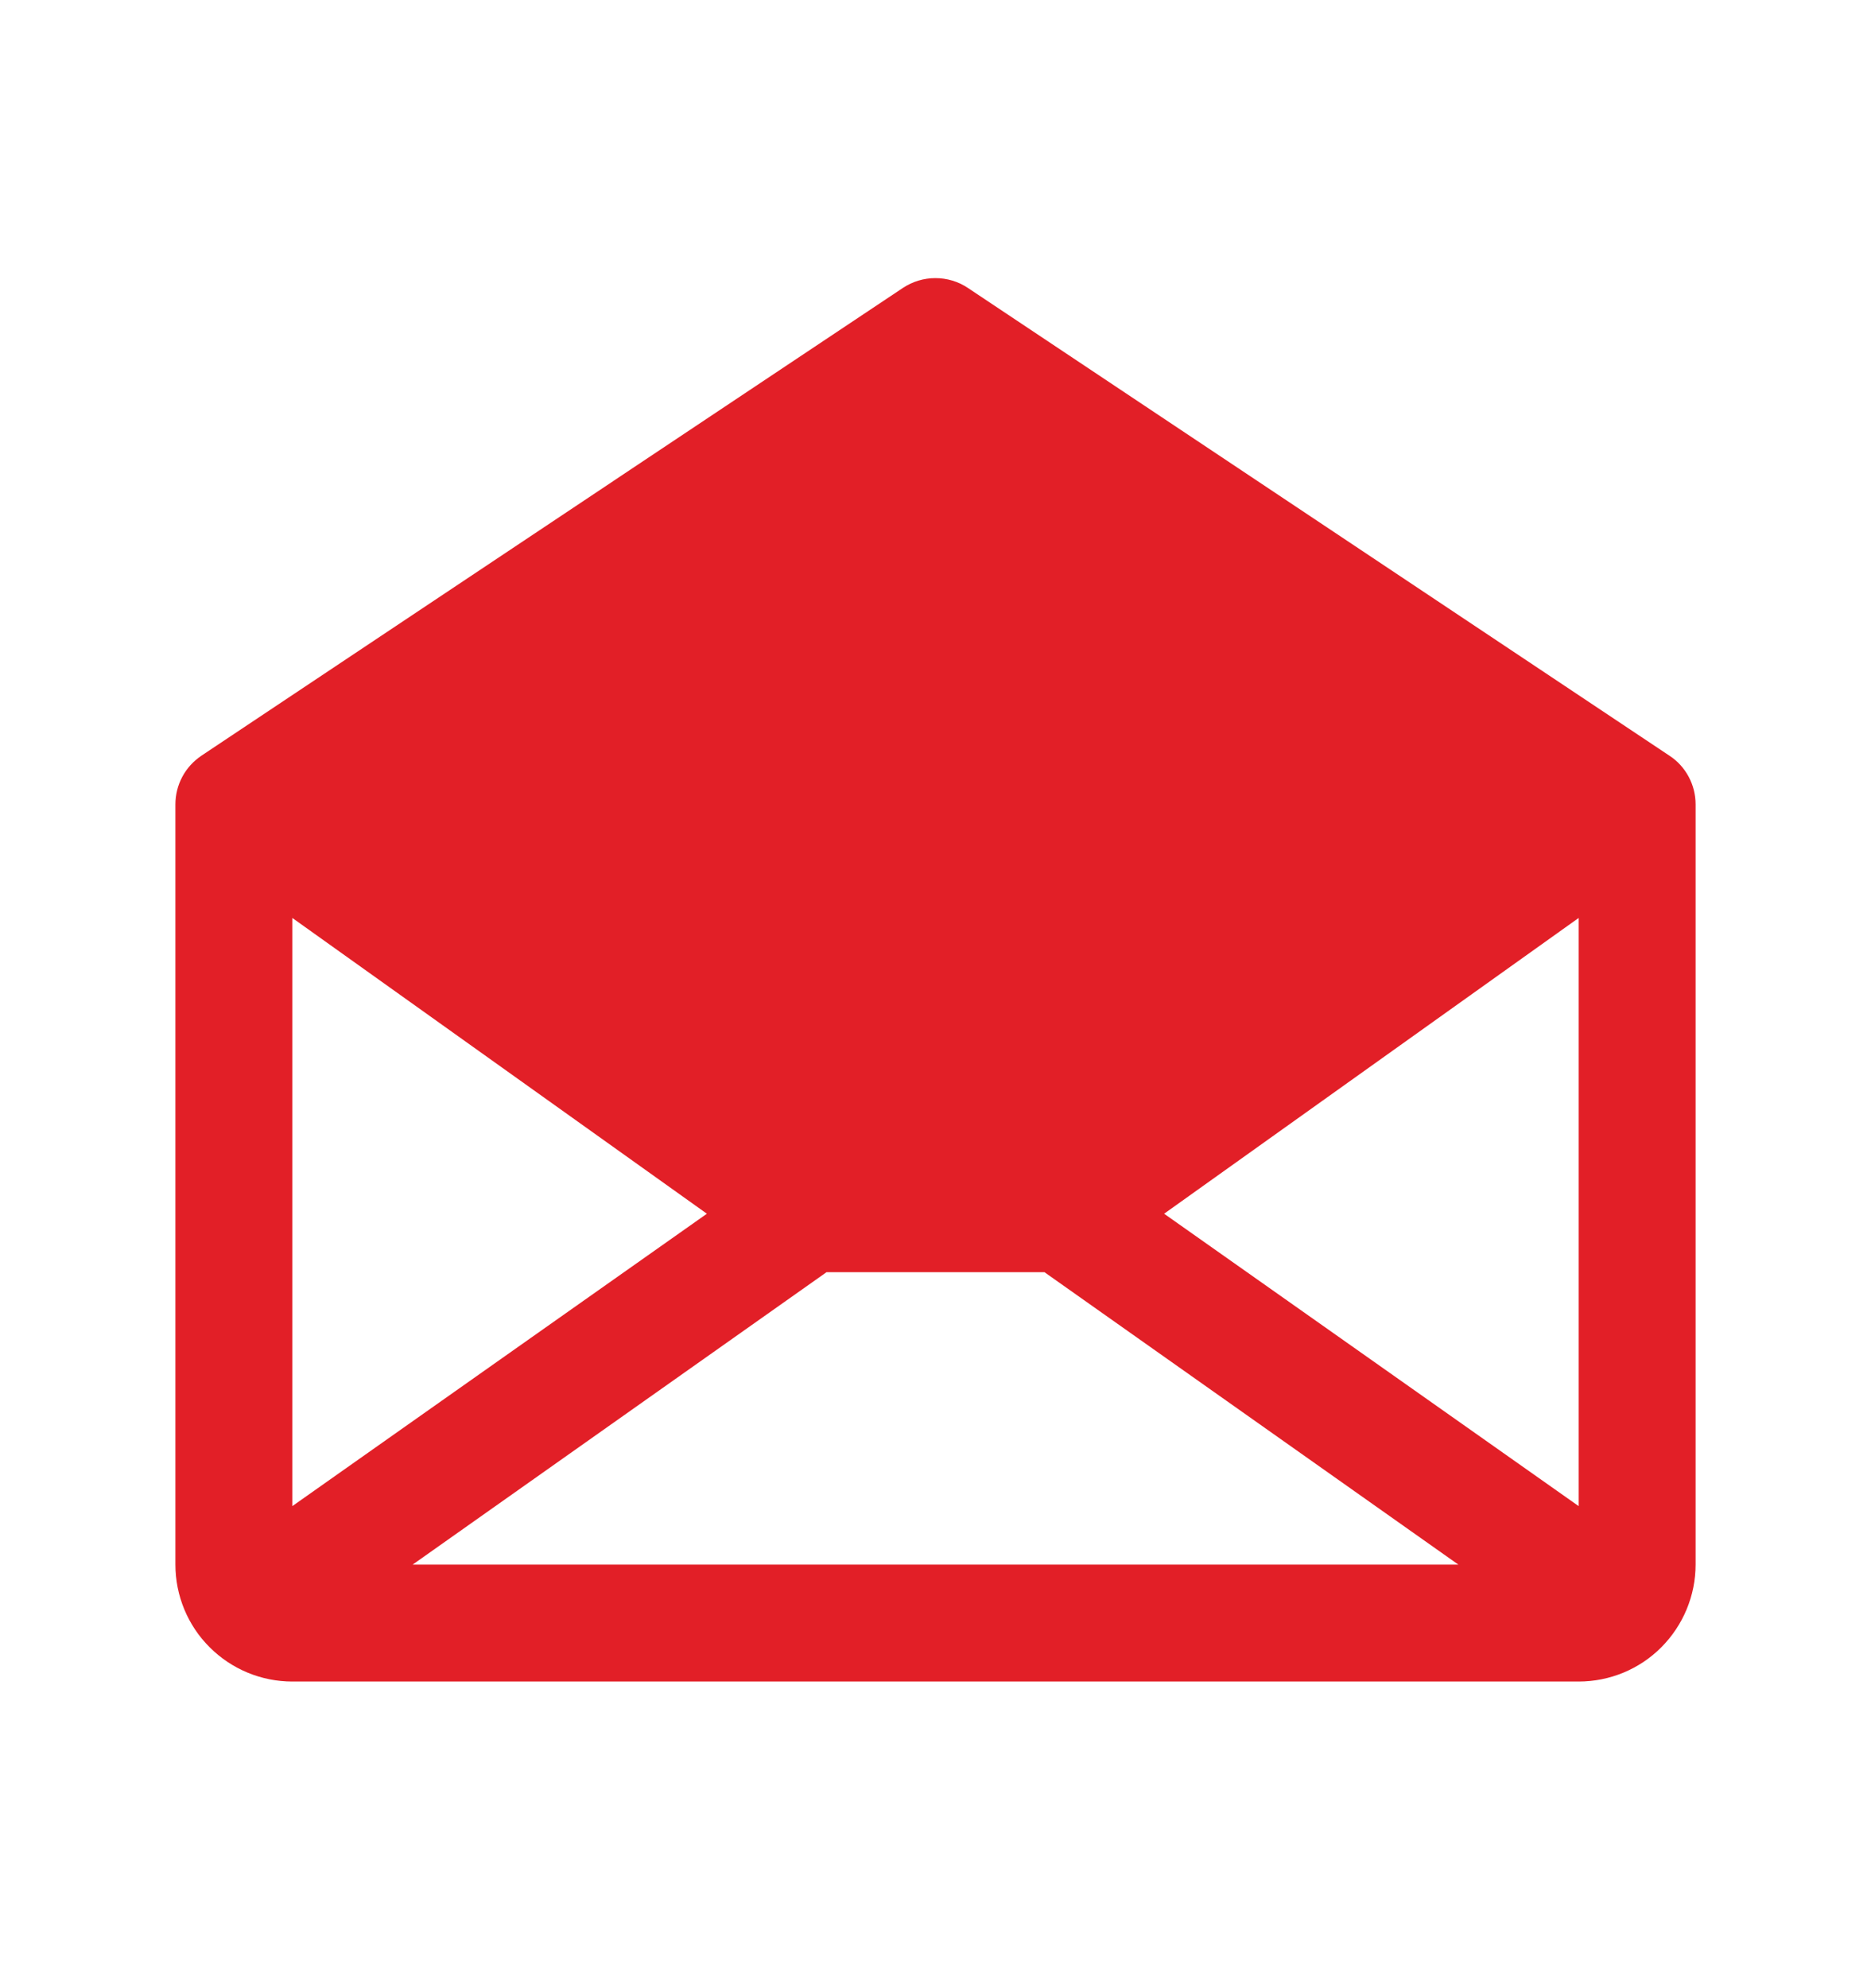 <svg xmlns="http://www.w3.org/2000/svg" id="Layer_1" viewBox="0 0 16 17"><path d="M14.277,6.462l-6-4c-.082-.055-.179-.084-.278-.084s-.195.029-.278.084L1.722,6.462c-.068.046-.125.108-.163.18-.039.073-.059.154-.059.236v6.5c0,.265.105.52.293.707.188.188.442.293.707.293h11c.265,0,.52-.105.707-.293s.293-.442.293-.707v-6.5c0-.082-.02-.163-.059-.236-.039-.073-.095-.135-.164-.18ZM6.045,10.378l-3.545,2.5v-5.029l3.545,2.529ZM7.068,10.878h1.864l3.539,2.5H3.529l3.539-2.5ZM9.955,10.378l3.545-2.529v5.029l-3.545-2.5Z" fill="#e21f27"></path></svg>